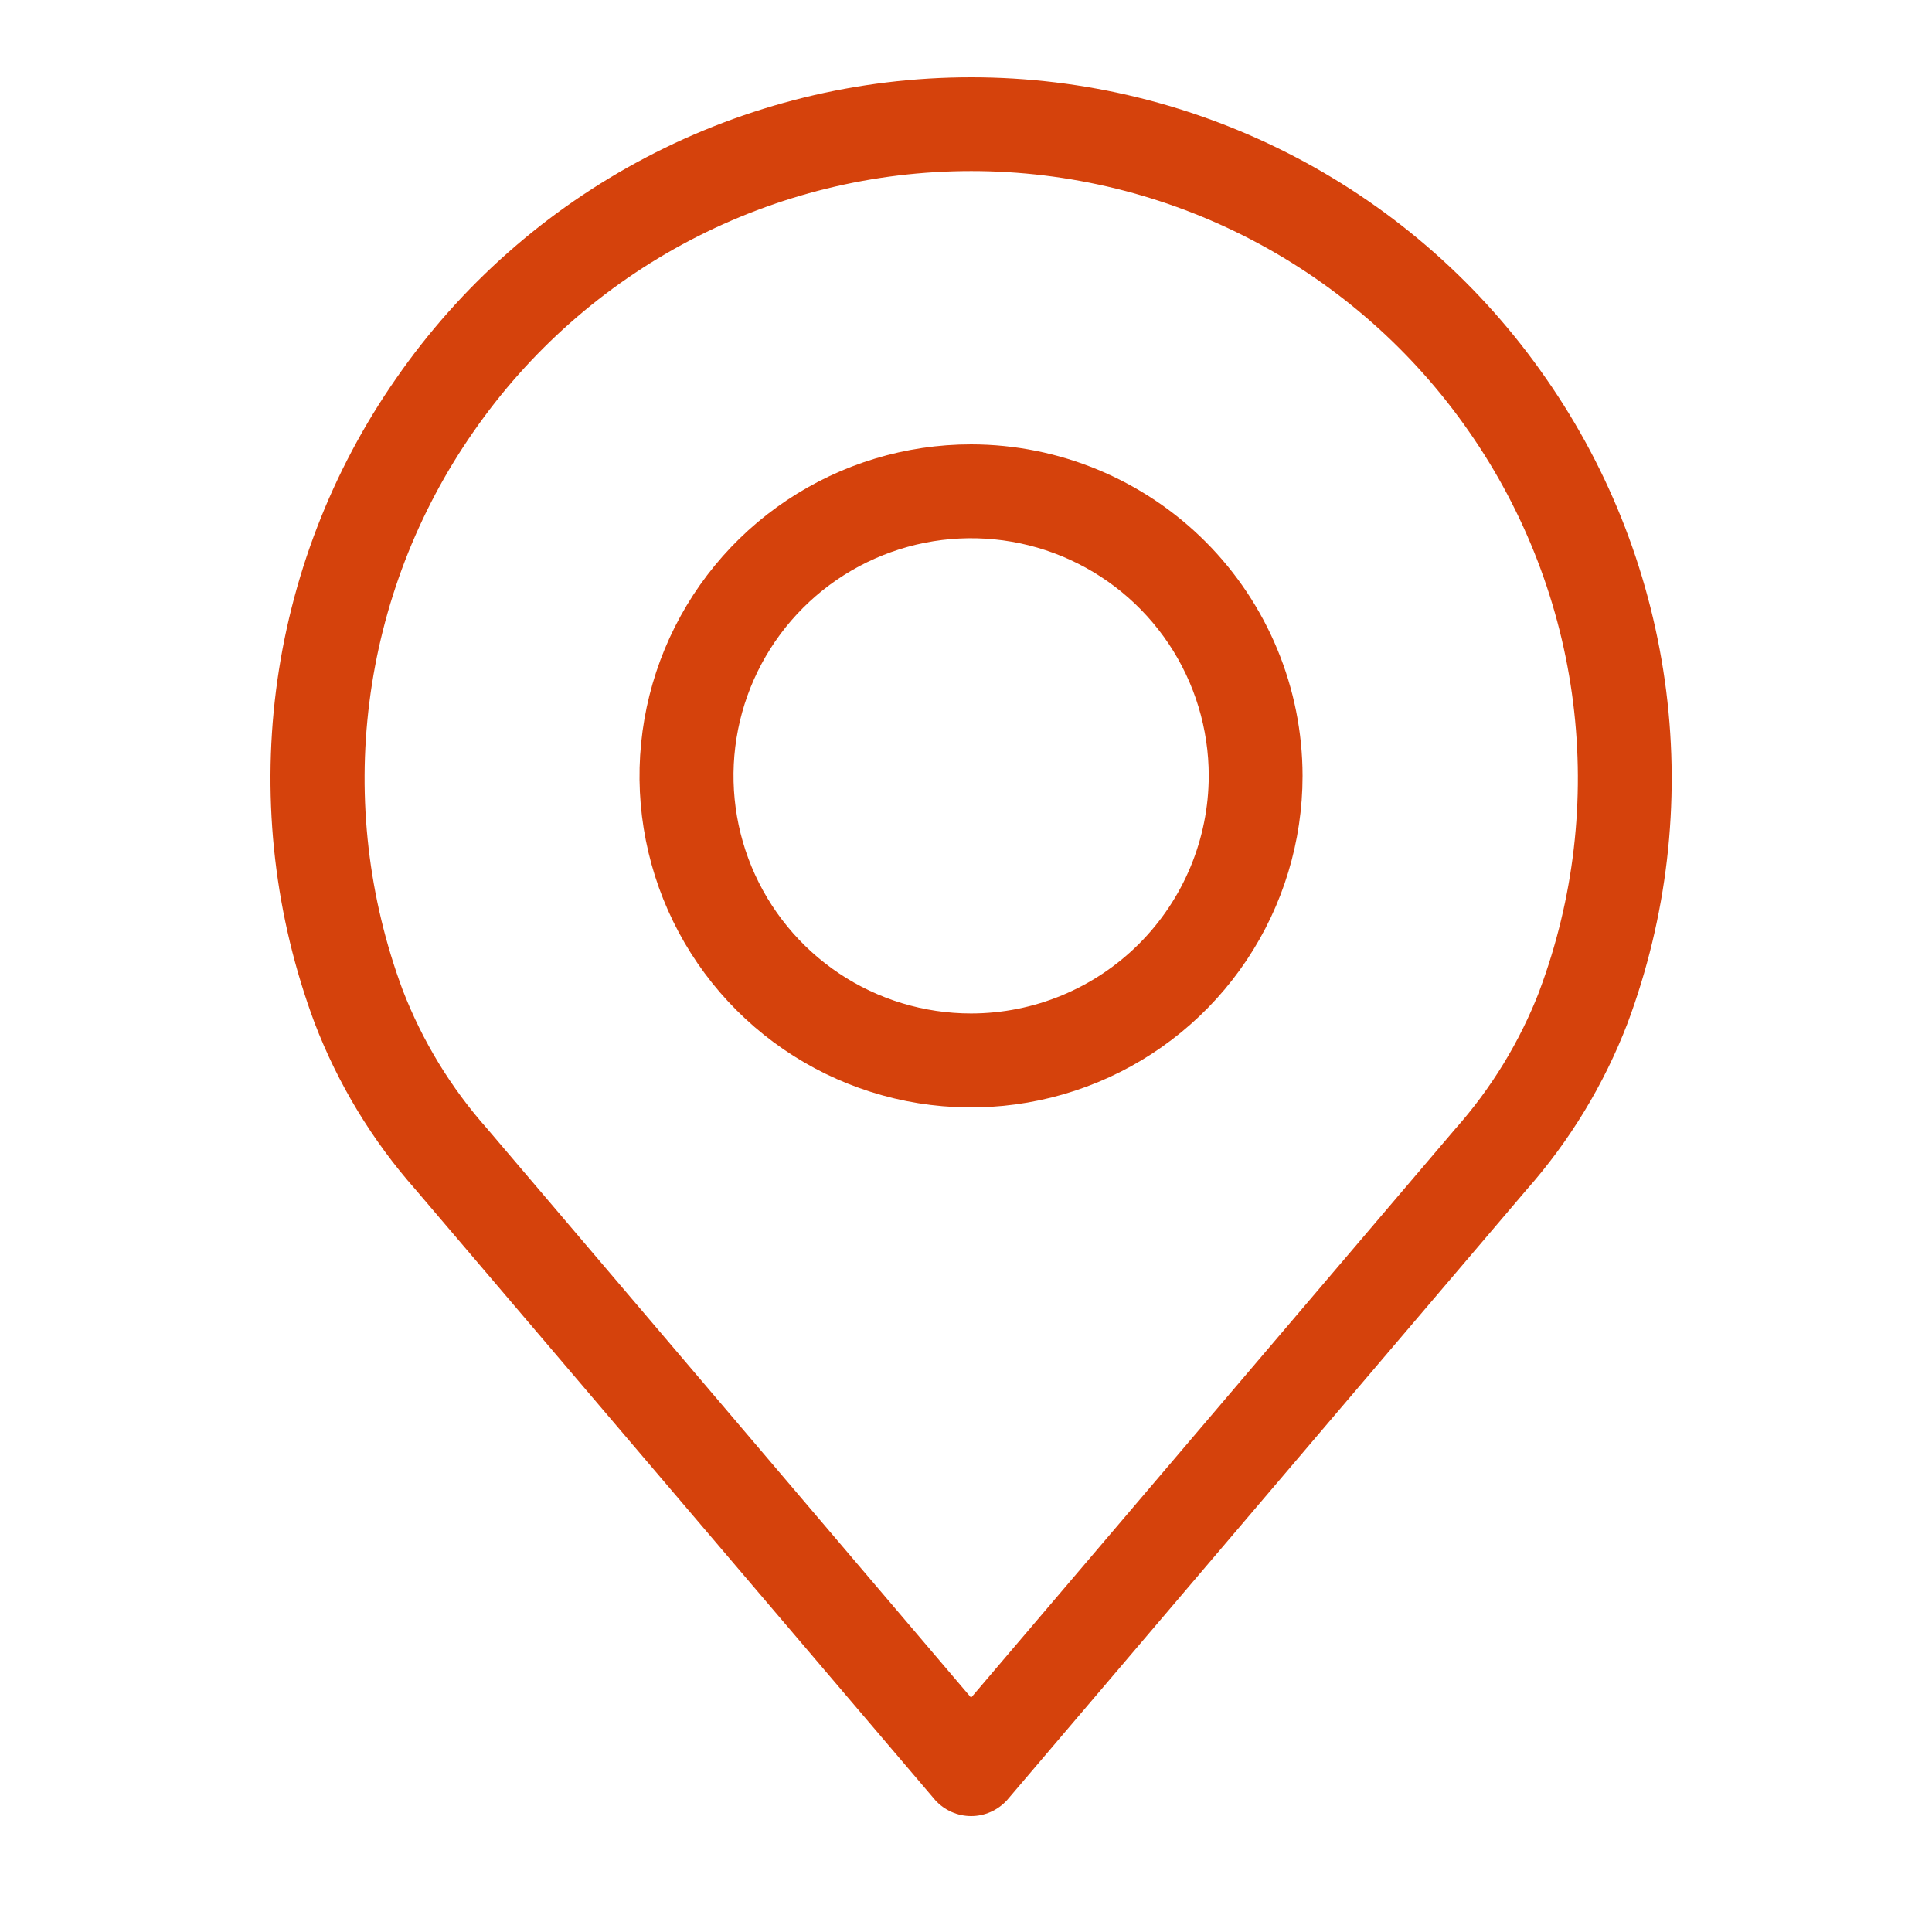 <svg width="50" height="50" viewBox="0 0 50 50" fill="none" xmlns="http://www.w3.org/2000/svg">
<path d="M40.012 9.796C38.347 7.391 36.123 5.425 33.531 4.067C30.94 2.709 28.057 2 25.132 2C22.206 2 19.324 2.709 16.732 4.067C14.14 5.425 11.916 7.391 10.251 9.796C8.577 12.198 7.511 14.969 7.143 17.874C6.776 20.778 7.118 23.728 8.141 26.471C8.747 28.055 9.633 29.517 10.756 30.788L24.208 46.592C24.325 46.72 24.468 46.823 24.627 46.893C24.787 46.964 24.959 47 25.133 47C25.307 47 25.479 46.964 25.638 46.893C25.797 46.823 25.94 46.72 26.058 46.592L39.5 30.799C40.623 29.53 41.509 28.071 42.117 26.49C43.143 23.744 43.487 20.791 43.121 17.884C42.754 14.976 41.688 12.201 40.012 9.796ZM39.842 25.643C39.334 26.955 38.596 28.165 37.661 29.217L25.132 43.935L12.605 29.207C11.669 28.152 10.93 26.939 10.422 25.623C9.537 23.246 9.241 20.689 9.56 18.172C9.879 15.655 10.803 13.254 12.254 11.173C13.697 9.091 15.622 7.39 17.866 6.215C20.11 5.041 22.604 4.427 25.137 4.427C27.669 4.427 30.164 5.041 32.408 6.215C34.651 7.39 36.577 9.091 38.02 11.173C39.471 13.256 40.395 15.661 40.712 18.18C41.029 20.7 40.731 23.259 39.842 25.637V25.643Z" fill="#D5420C"/>
<path d="M25.133 11.5C23.436 11.5 21.777 12.003 20.365 12.945C18.954 13.887 17.854 15.227 17.204 16.795C16.555 18.363 16.384 20.088 16.715 21.752C17.046 23.417 17.863 24.946 19.063 26.146C20.262 27.346 21.791 28.163 23.456 28.495C25.12 28.826 26.845 28.656 28.413 28.007C29.981 27.358 31.321 26.258 32.264 24.847C33.207 23.436 33.71 21.777 33.71 20.08C33.708 17.806 32.804 15.625 31.196 14.016C29.587 12.408 27.407 11.503 25.133 11.5ZM25.133 26.228C23.916 26.228 22.727 25.868 21.716 25.192C20.705 24.516 19.917 23.556 19.451 22.432C18.986 21.308 18.864 20.072 19.101 18.879C19.339 17.686 19.924 16.59 20.784 15.73C21.644 14.87 22.74 14.285 23.933 14.047C25.126 13.81 26.362 13.932 27.486 14.397C28.61 14.863 29.57 15.651 30.246 16.662C30.922 17.674 31.282 18.863 31.282 20.079C31.28 21.709 30.632 23.272 29.479 24.425C28.326 25.578 26.763 26.227 25.133 26.228Z" fill="#D5420C"/>
</svg>
